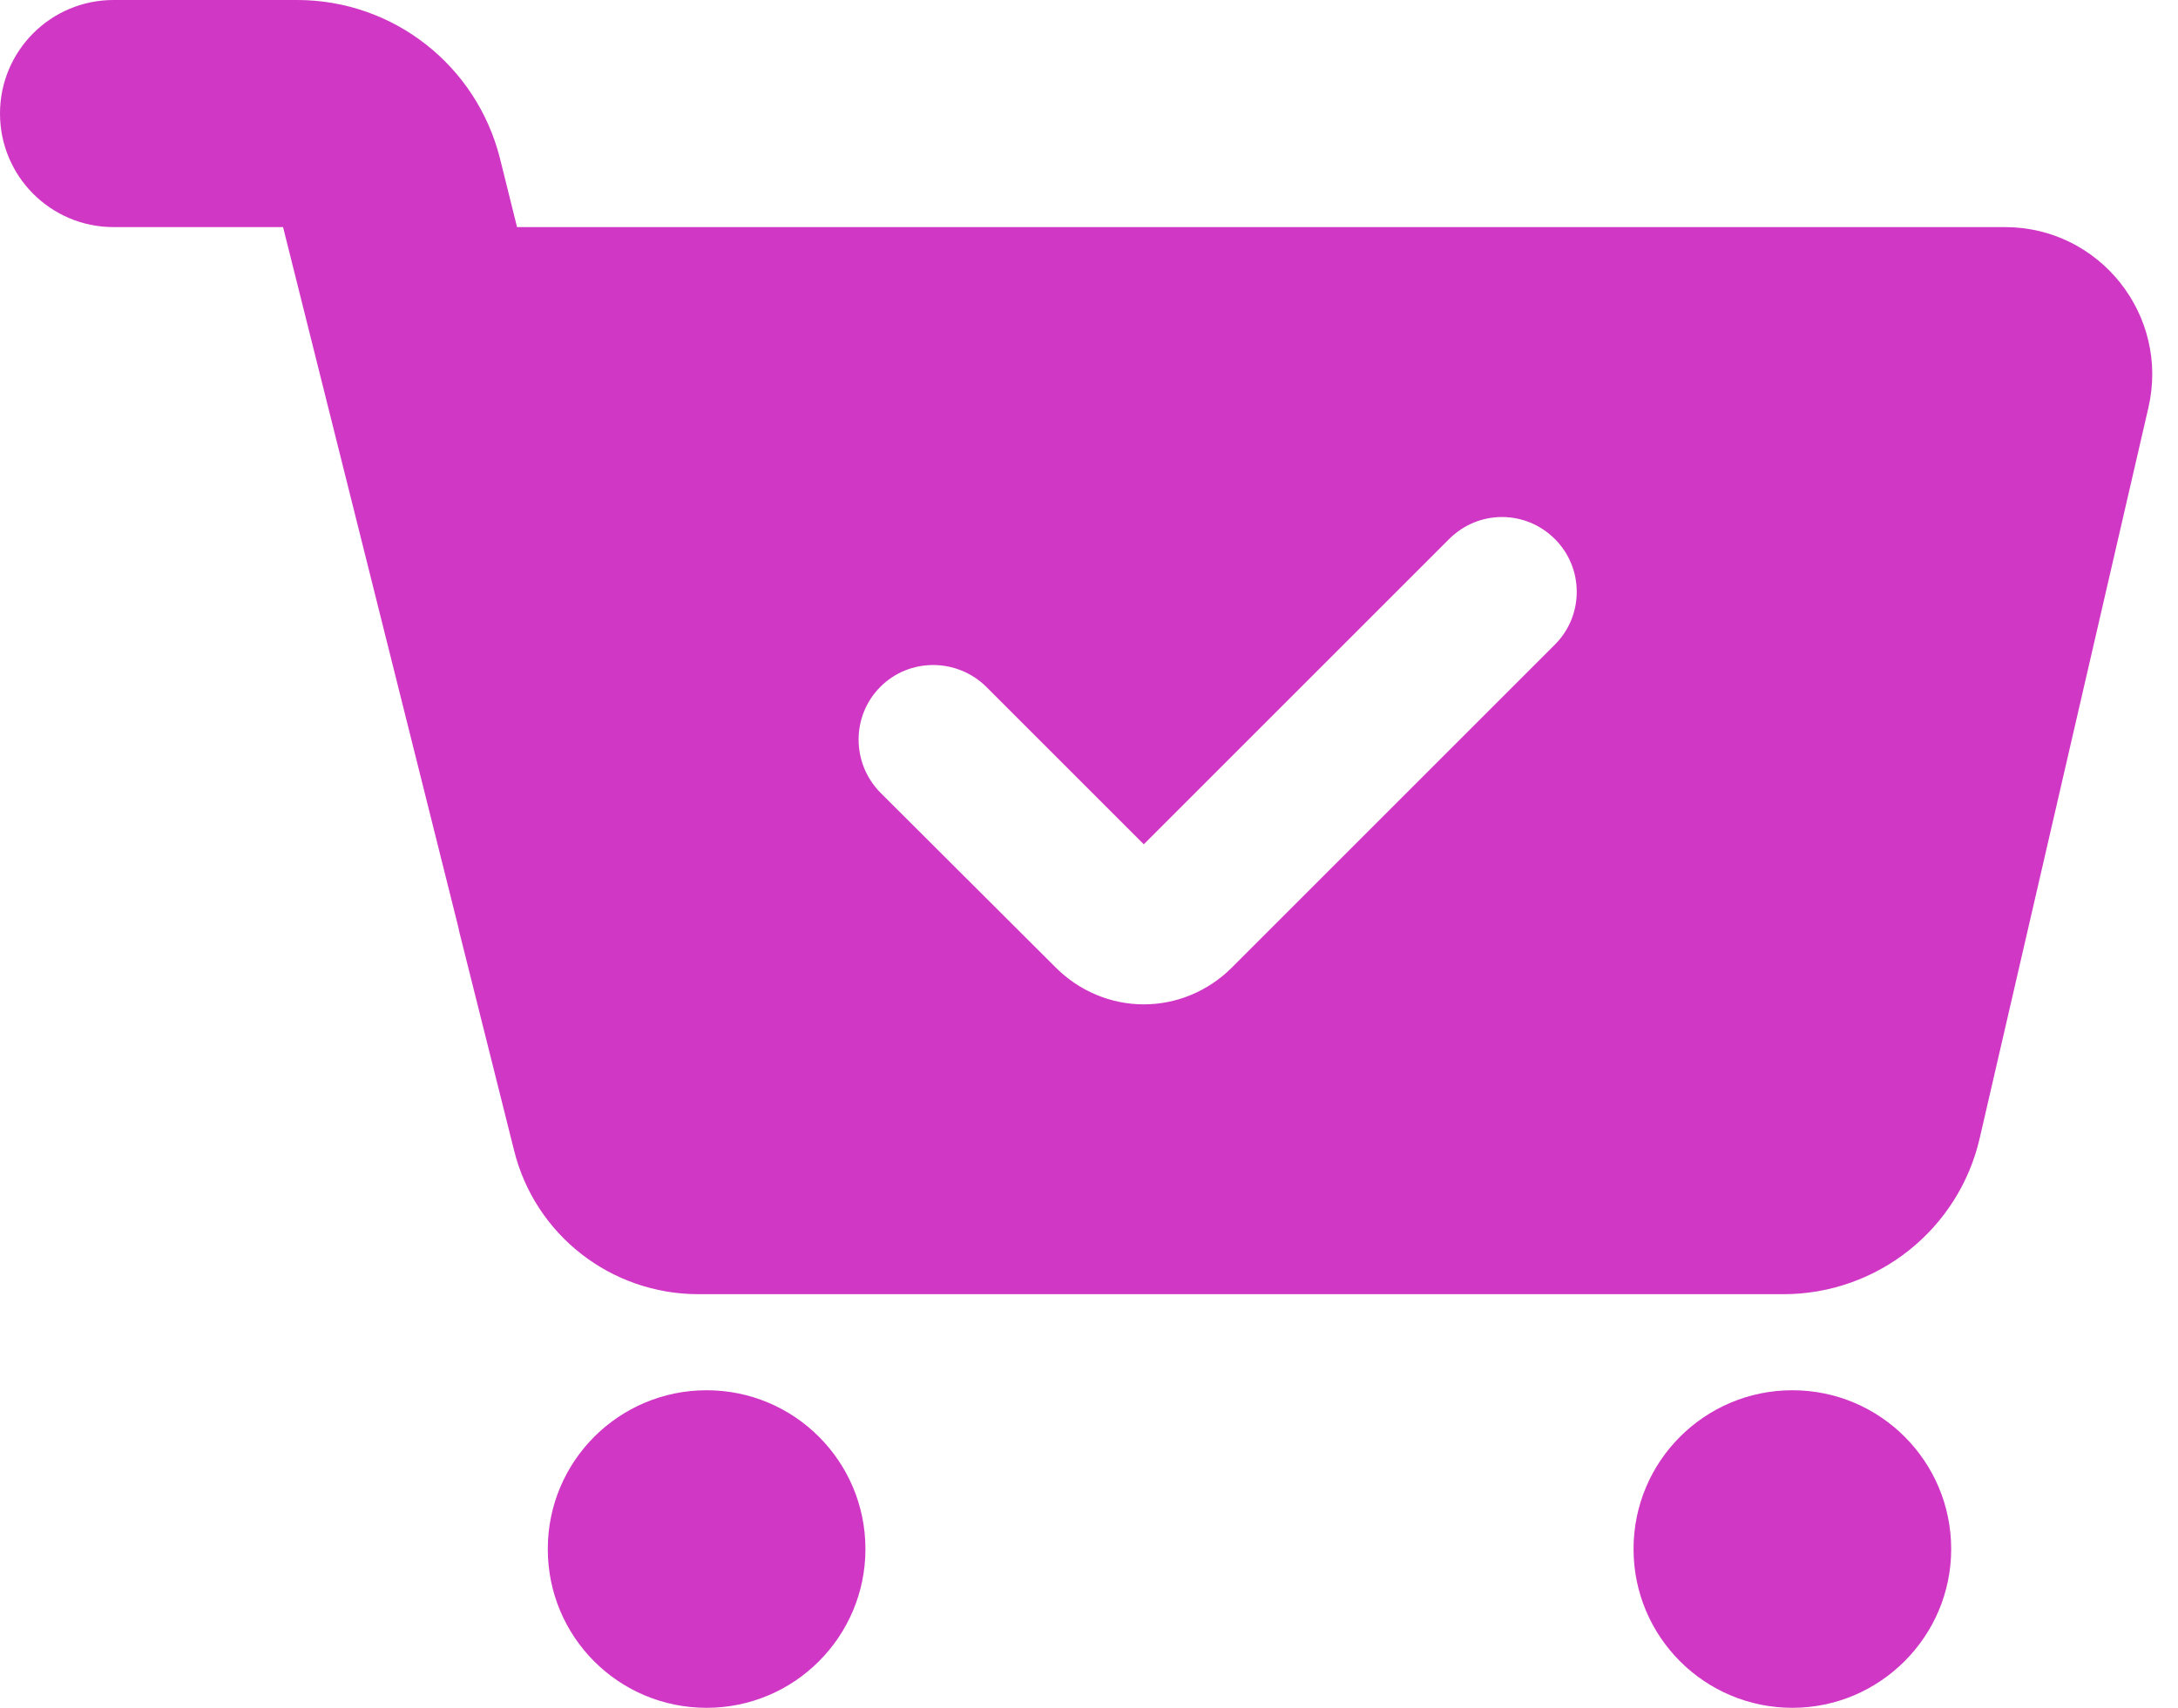 <?xml version="1.0" encoding="UTF-8"?> <svg xmlns="http://www.w3.org/2000/svg" width="51" height="40" viewBox="0 0 51 40" fill="none"><g id="Group"><path id="Vector" d="M46.948 5.319H12.107L11.707 3.709C11.157 1.53 9.208 0 6.958 0H2.659C1.19 0 0 1.19 0 2.659C0 4.129 1.19 5.319 2.659 5.319H6.628L10.727 21.695L10.757 21.834L12.037 26.943C12.527 28.923 14.306 30.312 16.356 30.312H41.76C43.959 30.312 45.868 28.793 46.358 26.653L50.307 9.548C50.807 7.388 49.168 5.319 46.948 5.319ZM36.411 15.096L28.843 22.664C28.293 23.214 27.553 23.524 26.783 23.524C26.014 23.524 25.274 23.214 24.724 22.664L20.615 18.565C19.935 17.875 19.935 16.766 20.615 16.086C21.295 15.406 22.404 15.406 23.094 16.086L26.783 19.775L33.931 12.627C34.621 11.937 35.721 11.937 36.411 12.627C37.091 13.307 37.091 14.416 36.411 15.096Z" fill="#D037C5"></path><path id="Vector_2" d="M41.97 32.562C39.92 32.562 38.251 34.221 38.251 36.281C38.251 38.34 39.92 40 41.97 40C44.019 40 45.689 38.33 45.689 36.281C45.689 34.231 44.029 32.562 41.97 32.562Z" fill="#D037C5"></path><path id="Vector_3" d="M16.546 32.562C14.496 32.562 12.827 34.221 12.827 36.281C12.827 38.34 14.486 40 16.546 40C18.605 40 20.265 38.33 20.265 36.281C20.265 34.231 18.605 32.562 16.546 32.562Z" fill="#D037C5"></path></g></svg> 